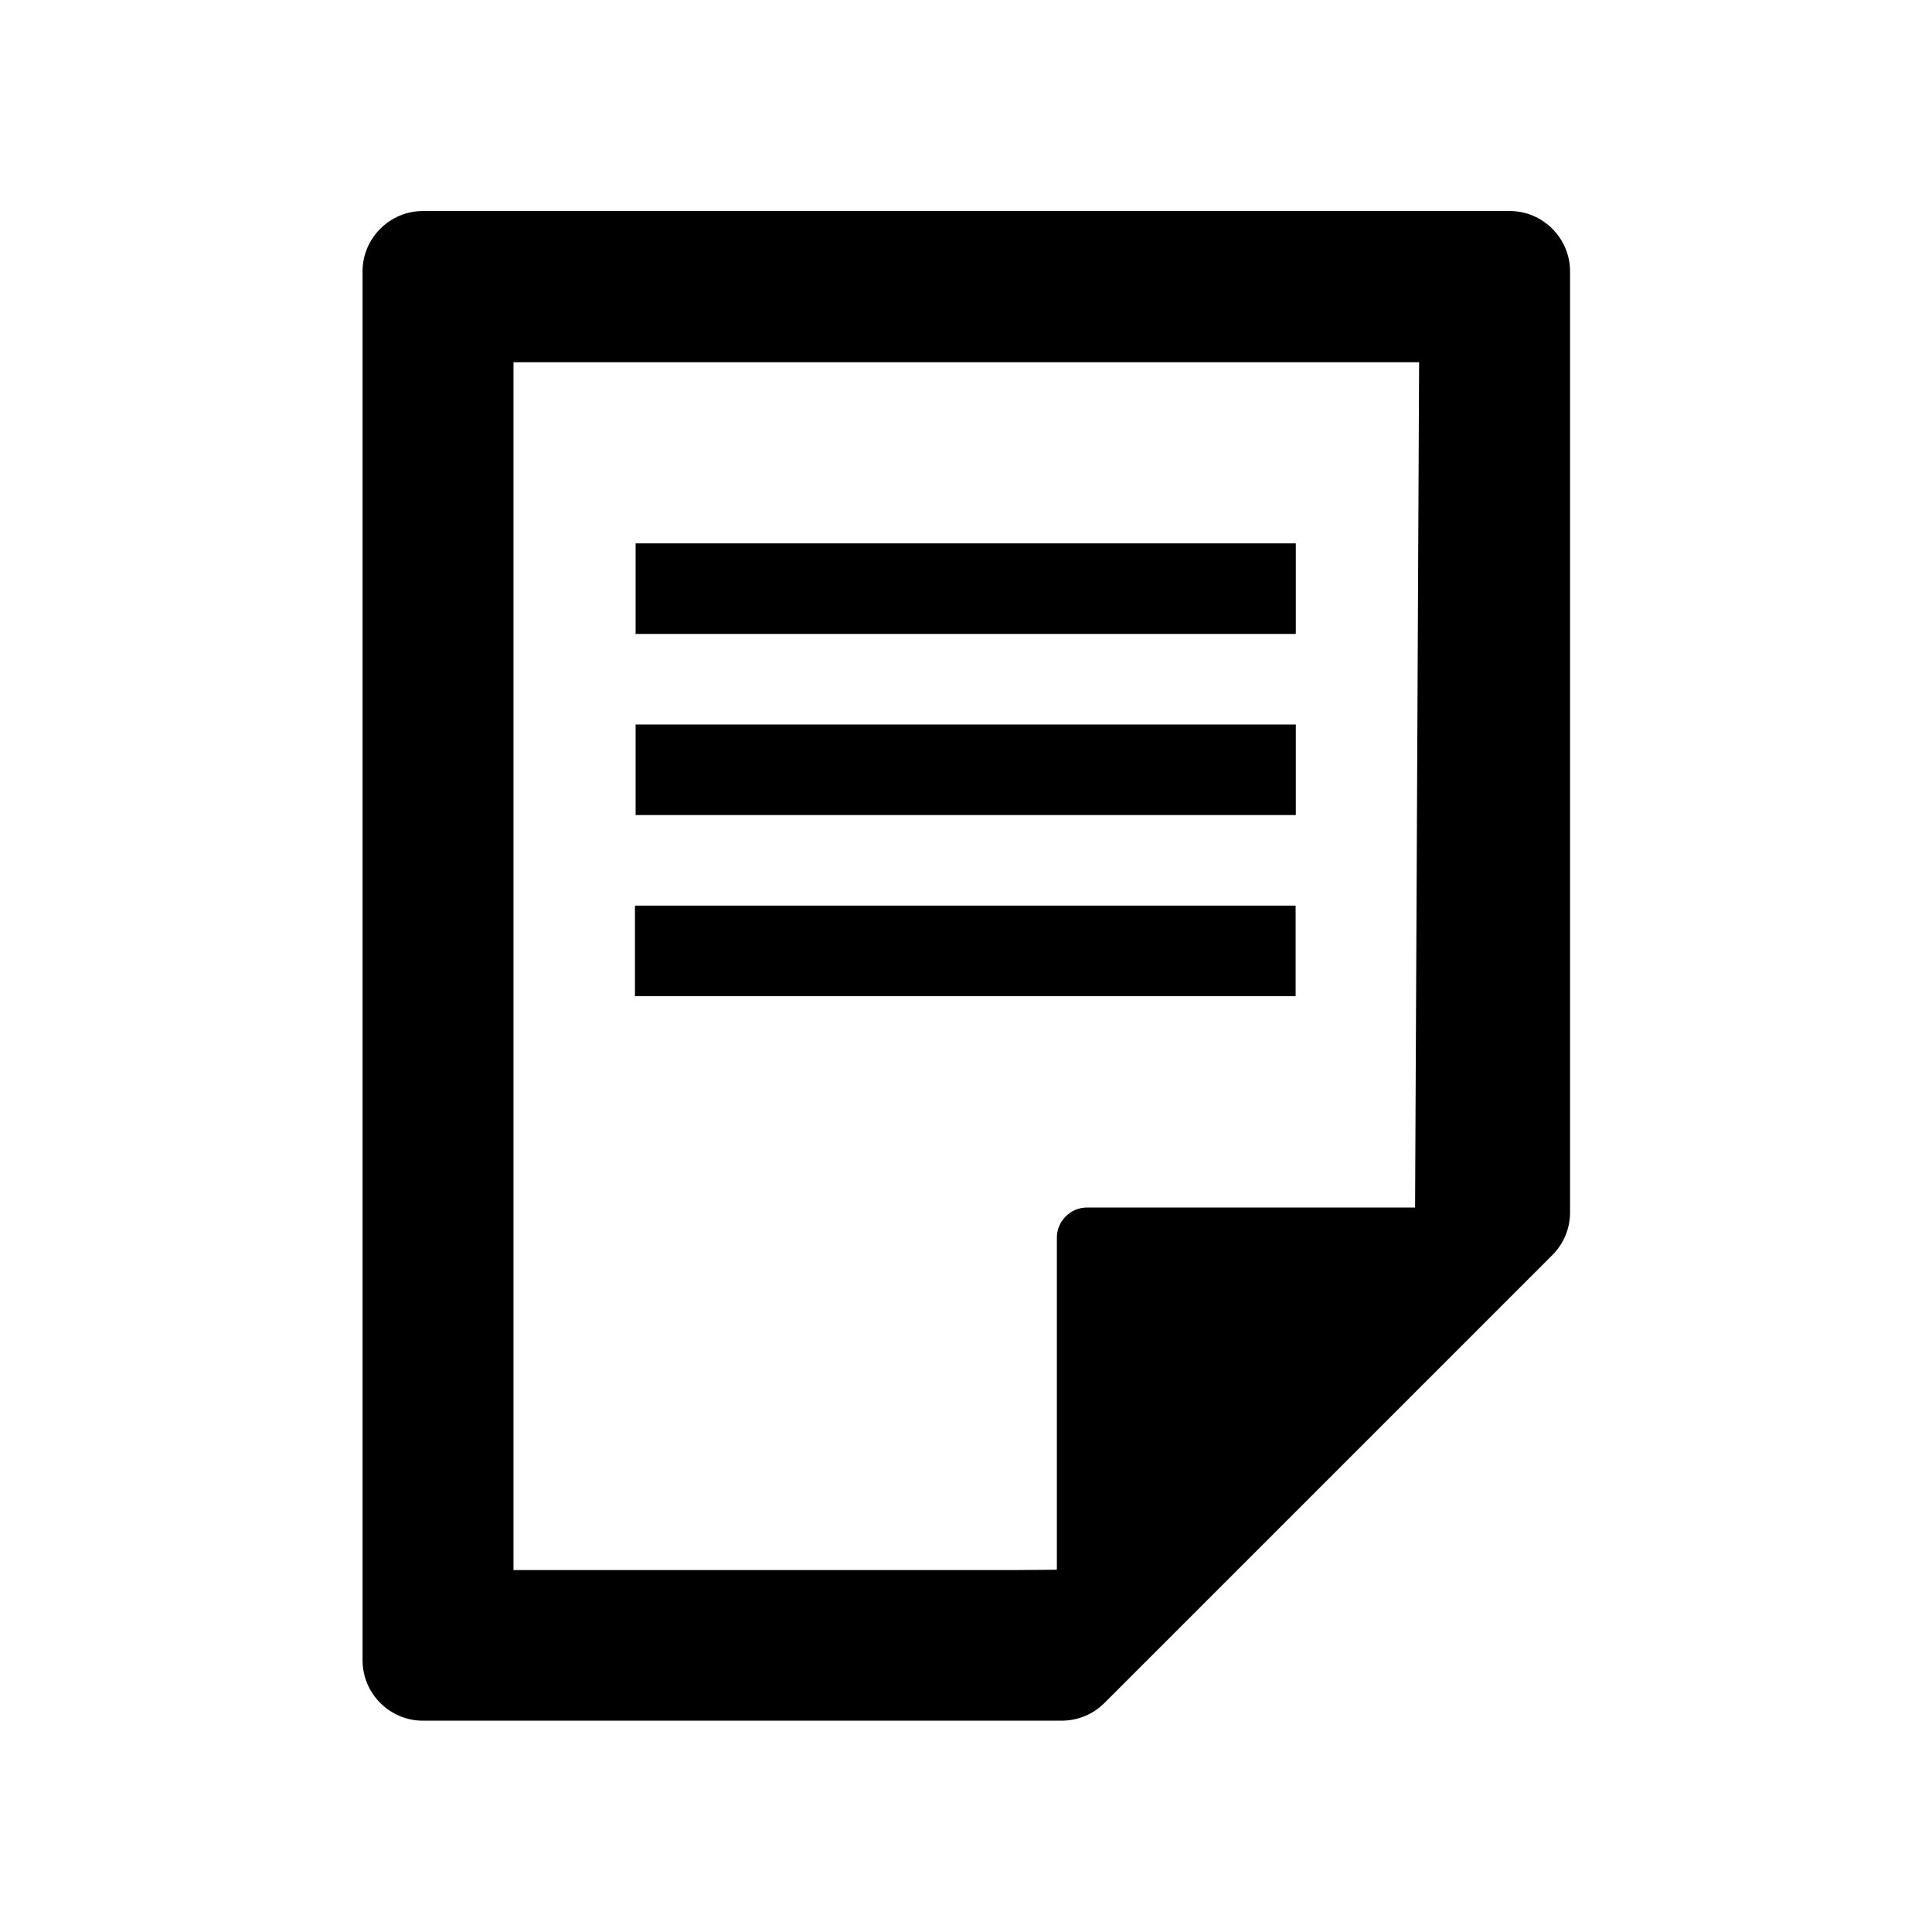 <?xml version="1.0" encoding="UTF-8" standalone="no"?>
<svg xmlns="http://www.w3.org/2000/svg" xmlns:svg="http://www.w3.org/2000/svg" clip-rule="evenodd" fill-rule="evenodd" stroke-linejoin="round" version="1.1" viewBox="0 0 64 64" xml:space="preserve">
 <g class="layer">
  <title>Layer 1</title>
  <path d="m14,57l21.17,0c0.53,0 1.04,-0.21 1.42,-0.59l14.83,-14.83c0.38,-0.38 0.59,-0.88 0.59,-1.42l0,-31.17c0,-1.1 -0.9,-2 -2,-2l-36,0c-1.1,0 -2,0.9 -2,2l0,46.01c0,1.1 0.9,2 2,2m3,-45l30,0l-0.14,29.38l-5.55,0.18c-0.34,2.99 5.64,1.88 9.06,-1.56l-14.37,0c-0.55,0 -1,0.45 -1,1l0,14.37c0,0 1.19,-3.04 1.08,-3.38l-2.37,0.02l-16.71,0l0,-40.01z" fill="#000000" fill-rule="nonzero" id="svg_3"/>
  <rect fill="#000000" height="3" id="svg_5" transform="matrix(1 0 0 1 0 0) matrix(-1.459 0 0 -1 83.771 64)" width="15" x="28" y="31"/>
  <rect fill="#000000" height="3" id="svg_7" transform="matrix(1 0 0 1 0 0) matrix(-1.458 0 0 -1 83.749 64)" width="15" x="28" y="37"/>
  <rect fill="#000000" height="3" id="svg_10" transform="matrix(-1.458 0 0 -1 83.749 64)" width="15" x="28" y="43"/>
 </g>
</svg>
